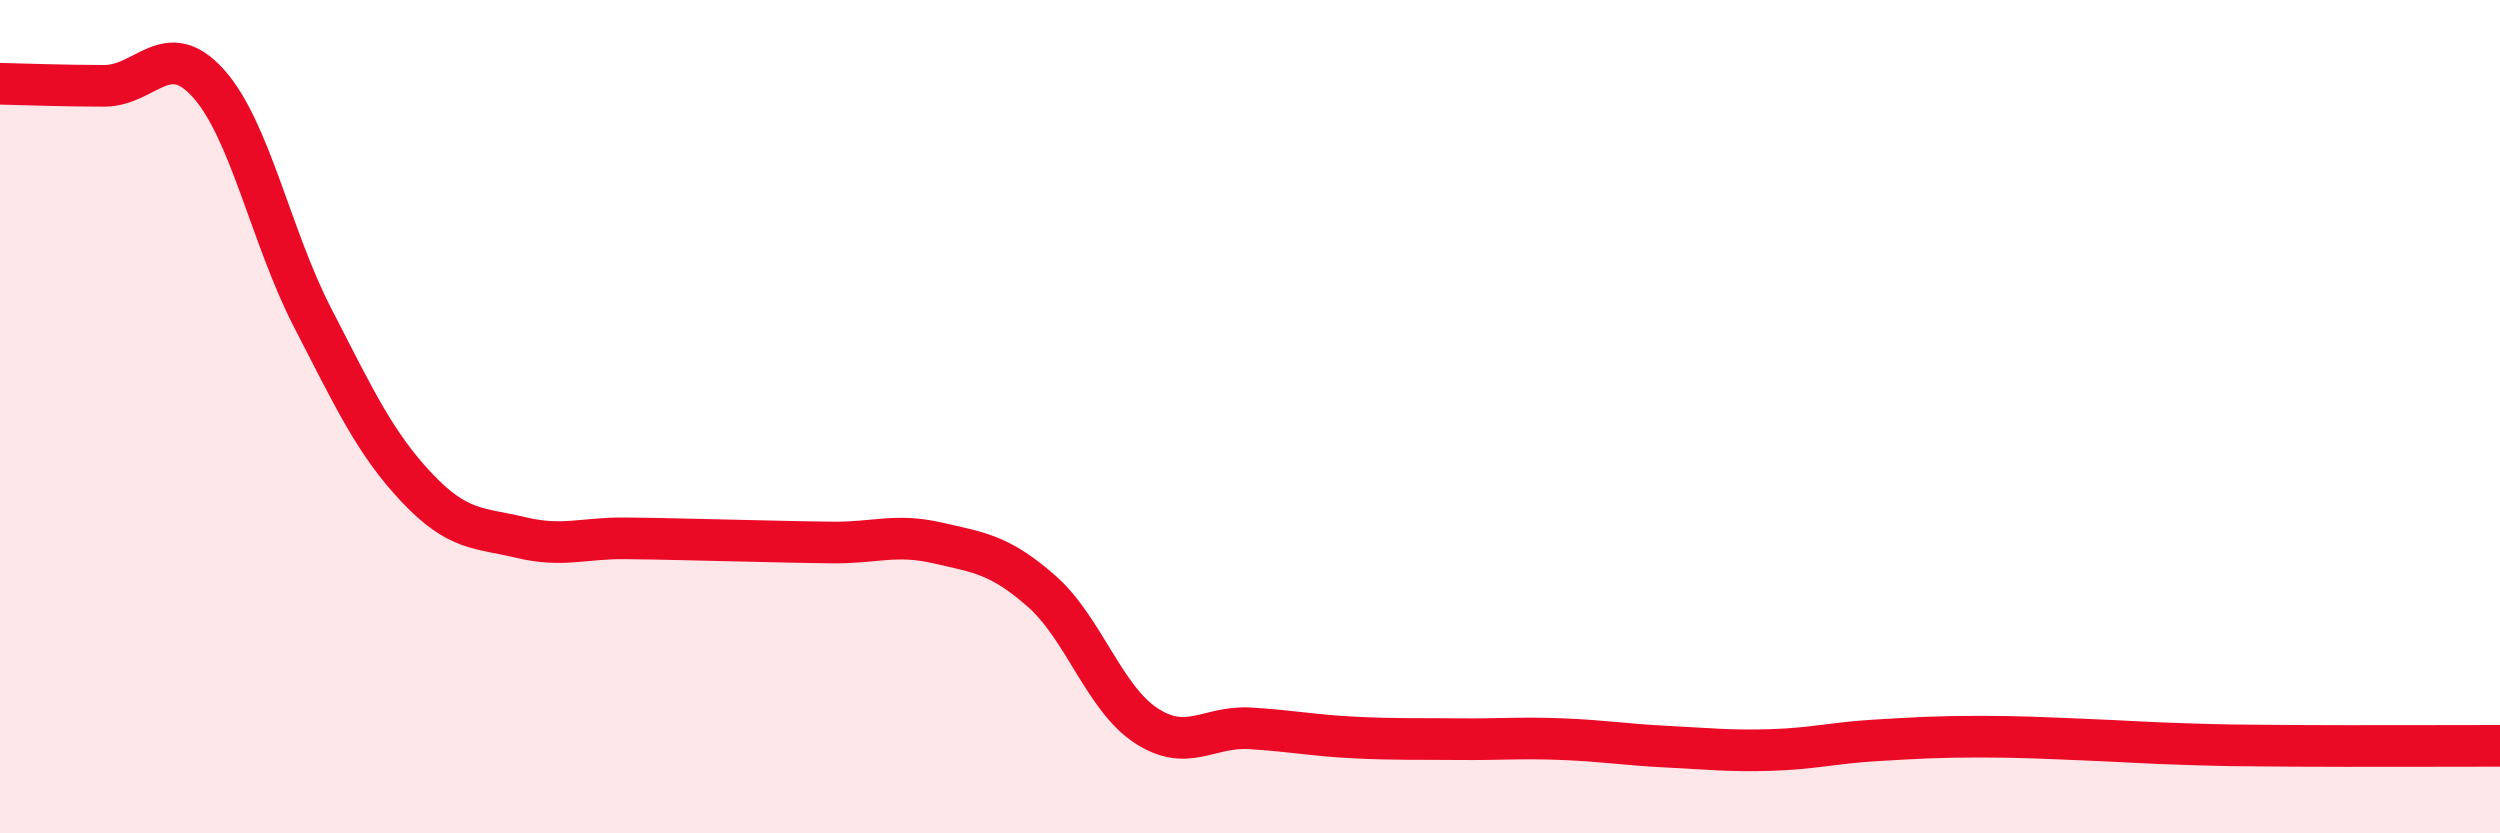 
    <svg width="60" height="20" viewBox="0 0 60 20" xmlns="http://www.w3.org/2000/svg">
      <path
        d="M 0,2.01 C 0.5,2.02 1.5,2.06 2.5,2.06 C 3.5,2.06 4,0.89 5,2 C 6,3.11 6.5,5.68 7.5,7.62 C 8.5,9.56 9,10.64 10,11.7 C 11,12.76 11.5,12.66 12.5,12.9 C 13.5,13.14 14,12.91 15,12.92 C 16,12.93 16.5,12.95 17.5,12.97 C 18.5,12.99 19,13.01 20,13.02 C 21,13.03 21.5,12.8 22.5,13.03 C 23.5,13.26 24,13.31 25,14.19 C 26,15.07 26.5,16.75 27.5,17.41 C 28.5,18.07 29,17.42 30,17.48 C 31,17.54 31.5,17.65 32.5,17.7 C 33.5,17.75 34,17.73 35,17.74 C 36,17.75 36.5,17.7 37.5,17.74 C 38.5,17.78 39,17.87 40,17.92 C 41,17.97 41.5,18.03 42.5,18 C 43.5,17.97 44,17.83 45,17.77 C 46,17.71 46.5,17.68 47.5,17.68 C 48.5,17.68 49,17.71 50,17.75 C 51,17.79 51.5,17.83 52.5,17.86 C 53.5,17.89 53.5,17.89 55,17.9 C 56.5,17.91 59,17.9 60,17.9L60 20L0 20Z"
        fill="#EB0A25"
        opacity="0.1"
        stroke-linecap="round"
        stroke-linejoin="round"
      />
      <path
        d="M 0,2.01 C 0.5,2.02 1.5,2.06 2.5,2.06 C 3.5,2.06 4,0.89 5,2 C 6,3.11 6.5,5.68 7.5,7.62 C 8.5,9.56 9,10.64 10,11.7 C 11,12.76 11.5,12.66 12.5,12.9 C 13.5,13.14 14,12.91 15,12.92 C 16,12.93 16.5,12.95 17.5,12.97 C 18.5,12.99 19,13.01 20,13.02 C 21,13.03 21.5,12.8 22.5,13.03 C 23.5,13.26 24,13.31 25,14.19 C 26,15.07 26.5,16.75 27.5,17.41 C 28.5,18.07 29,17.42 30,17.48 C 31,17.54 31.5,17.65 32.5,17.7 C 33.5,17.75 34,17.73 35,17.74 C 36,17.75 36.5,17.7 37.5,17.74 C 38.5,17.78 39,17.87 40,17.92 C 41,17.97 41.5,18.03 42.5,18 C 43.5,17.97 44,17.83 45,17.77 C 46,17.71 46.5,17.68 47.5,17.68 C 48.5,17.68 49,17.71 50,17.75 C 51,17.79 51.5,17.83 52.5,17.86 C 53.5,17.89 53.5,17.89 55,17.9 C 56.5,17.91 59,17.9 60,17.9"
        stroke="#EB0A25"
        stroke-width="1"
        fill="none"
        stroke-linecap="round"
        stroke-linejoin="round"
      />
    </svg>
  